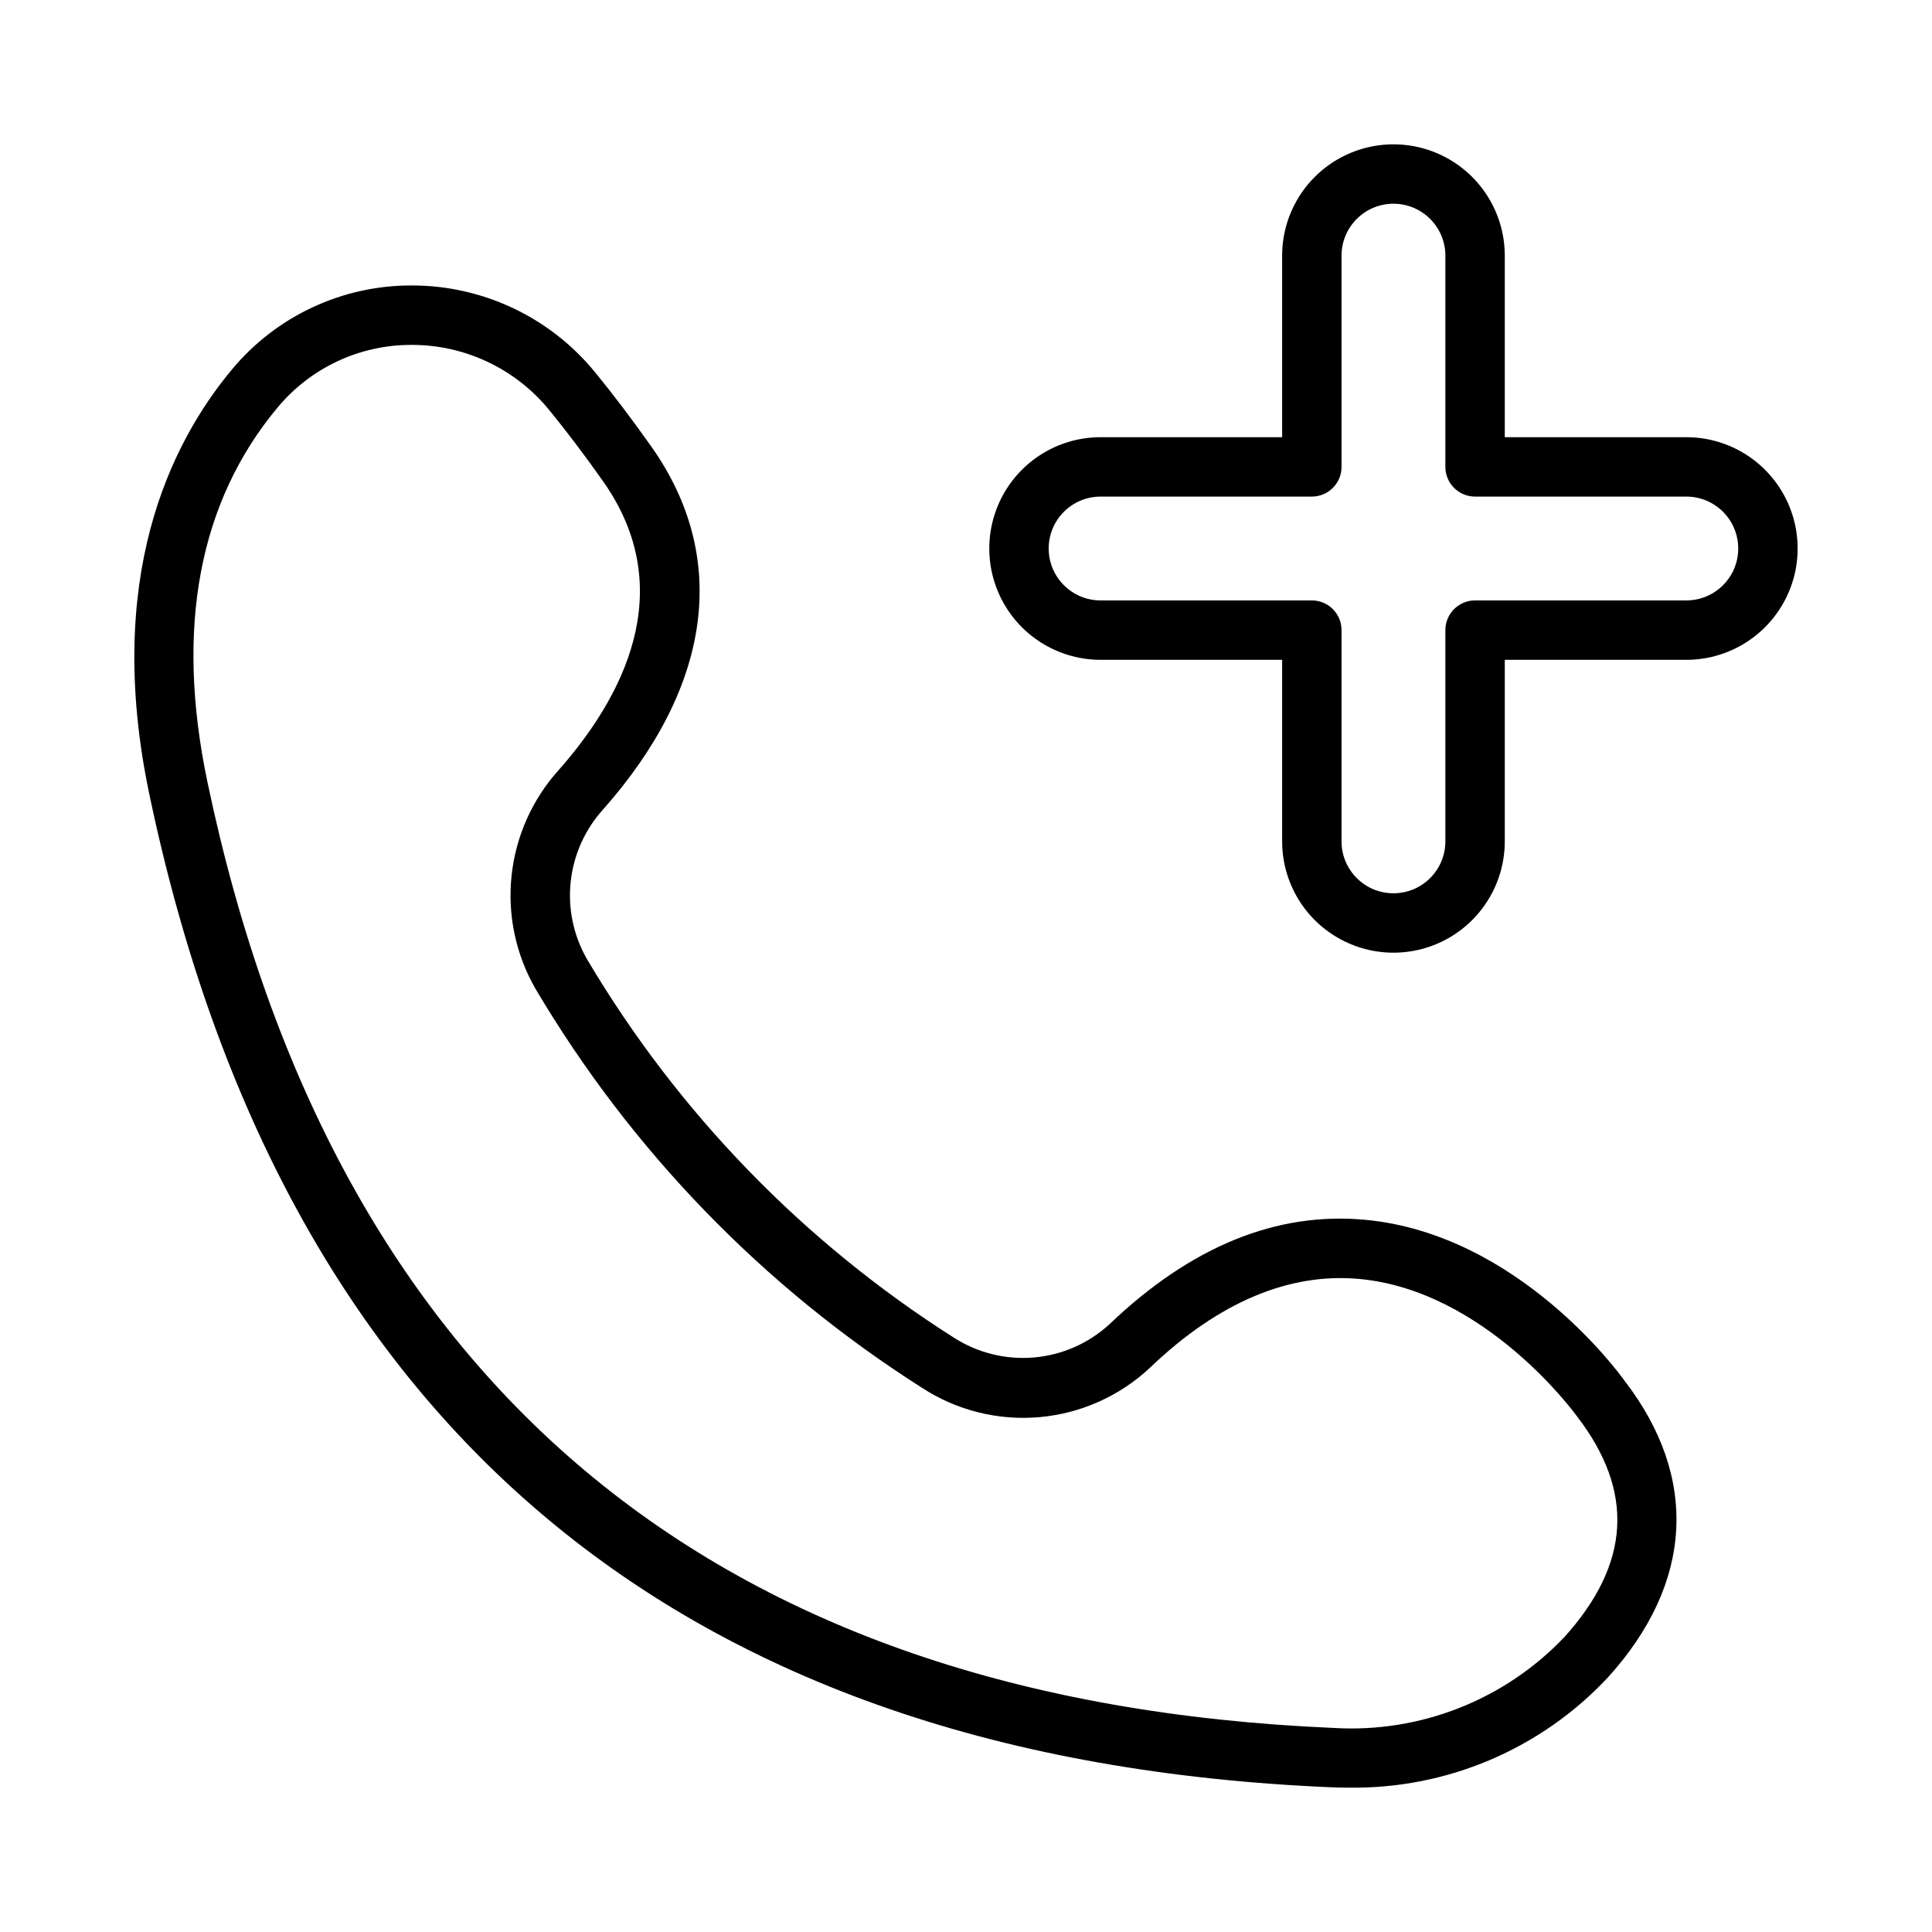 <?xml version="1.0" encoding="UTF-8"?>
<!-- Uploaded to: ICON Repo, www.svgrepo.com, Generator: ICON Repo Mixer Tools -->
<svg fill="#000000" width="800px" height="800px" version="1.1" viewBox="144 144 512 512" xmlns="http://www.w3.org/2000/svg">
 <g>
  <path d="m505.89 467.27c-23.609-2.246-46.371 7.102-67.949 27.738v-0.004c-5.519 5.043-12.551 8.117-20 8.746-7.453 0.625-14.898-1.23-21.184-5.277-39.863-25.32-73.176-59.699-97.23-100.34-3.559-6.215-5.055-13.395-4.281-20.512 0.773-7.121 3.781-13.812 8.594-19.117 28.922-32.711 33.465-66.836 12.809-96.102-5.144-7.281-10.18-13.93-14.969-19.773v0.004c-11.859-14.504-29.59-22.934-48.324-22.98h-0.262c-18.371-0.051-35.809 8.086-47.57 22.195-16.605 19.895-33.895 55.582-21.965 112.57 35.059 167.33 140.43 255.9 313.21 263.23 1.492 0.062 2.969 0.094 4.445 0.094l-0.004-0.004c26.059 0.453 51.09-10.152 68.891-29.188 22.672-25.023 24.152-53.059 4.375-78.703-1.125-1.578-28.008-38.73-68.59-42.582zm52.543 110.72c-15.824 16.559-38.137 25.312-61 23.93-164.66-6.996-265.08-91.352-298.47-250.73-8.543-40.797-2.269-74.191 18.641-99.254h0.004c8.777-10.52 21.785-16.582 35.484-16.535h0.191c14.039 0.031 27.328 6.348 36.219 17.211 4.551 5.559 9.355 11.906 14.285 18.879 20.543 29.09 4.949 57.703-11.738 76.59l-0.004 0.004c-7.016 7.785-11.383 17.594-12.477 28.016-1.098 10.426 1.137 20.926 6.379 30 25.32 42.789 60.391 78.992 102.36 105.66 9.227 6.023 20.215 8.766 31.191 7.793 10.977-0.977 21.305-5.613 29.332-13.164 18.105-17.312 36.879-25.199 55.48-23.445 33.379 3.113 57.117 35.723 57.527 36.285 15.418 19.992 14.305 39.219-3.402 58.77z"/>
  <path d="m590.89 259.86h-48.109v-48.109c0-10.539-5.621-20.277-14.75-25.547-9.125-5.269-20.371-5.269-29.5 0s-14.75 15.008-14.75 25.547v48.109h-48.109c-10.539 0-20.277 5.621-25.547 14.75-5.269 9.129-5.269 20.375 0 29.5 5.269 9.129 15.008 14.75 25.547 14.75h48.109v48.109c0 10.539 5.621 20.277 14.75 25.547 9.129 5.273 20.375 5.273 29.5 0 9.129-5.269 14.75-15.008 14.75-25.547v-48.109h48.109c10.539 0 20.277-5.621 25.551-14.75 5.269-9.125 5.269-20.371 0-29.5-5.273-9.129-15.012-14.75-25.551-14.75zm0 43.258h-55.98c-2.086-0.004-4.09 0.828-5.566 2.305-1.477 1.477-2.305 3.477-2.305 5.566v55.98c0 7.598-6.16 13.758-13.758 13.758s-13.758-6.16-13.758-13.758v-55.98c0.004-2.09-0.828-4.09-2.305-5.566-1.477-1.477-3.477-2.309-5.566-2.305h-55.98c-7.598 0-13.758-6.16-13.758-13.758 0-7.598 6.16-13.758 13.758-13.758h55.98c2.09 0.004 4.09-0.828 5.566-2.305 1.477-1.477 2.309-3.477 2.305-5.566v-55.98c0-7.598 6.16-13.758 13.758-13.758s13.758 6.16 13.758 13.758v55.98c0 2.09 0.828 4.09 2.305 5.566 1.477 1.477 3.481 2.309 5.566 2.305h55.98c7.598 0 13.758 6.16 13.758 13.758 0 7.598-6.16 13.758-13.758 13.758z"/>
 </g>
</svg>